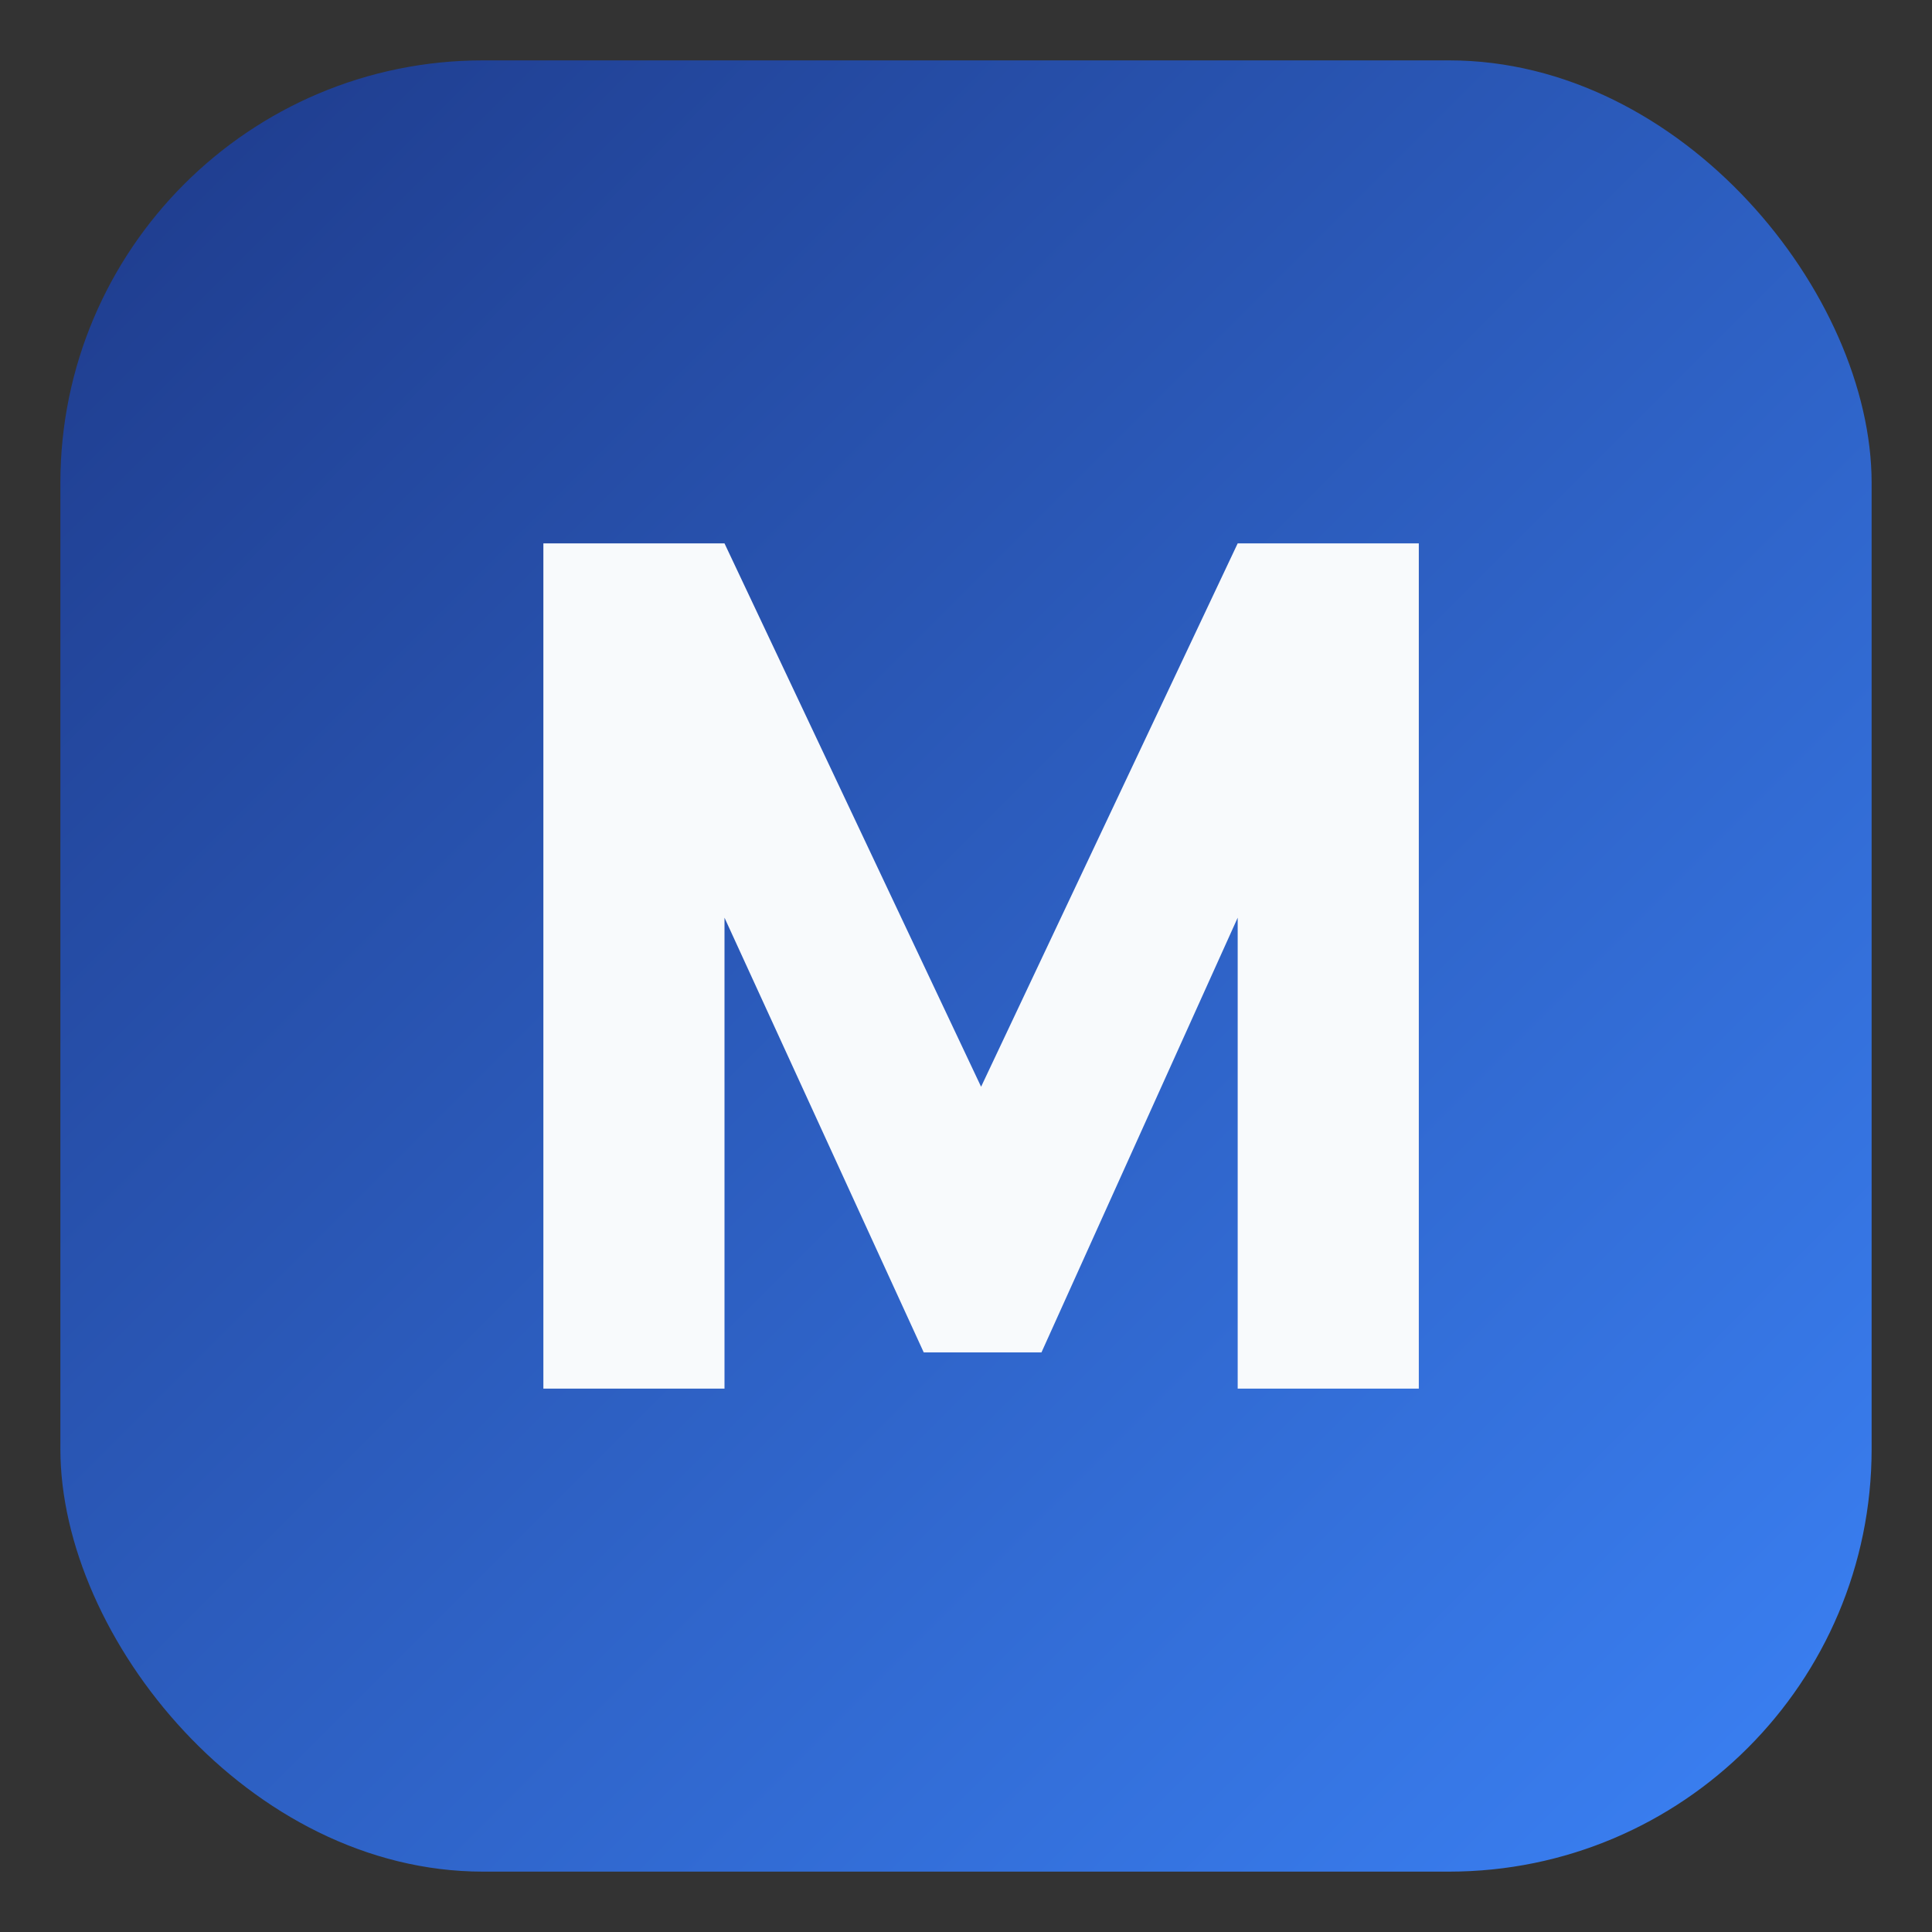 <svg xmlns="http://www.w3.org/2000/svg" viewBox="0 0 64 64" role="img" aria-labelledby="title desc">
  <rect x="0" y="0" width="64" height="64" fill="#333333" stroke="none"/>
  <title id="title">Anthony Lopez Monogram</title>
  <desc id="desc">Stylized initials AL on a blue gradient background.</desc>
  <defs>
    <linearGradient id="g" x1="0%" y1="0%" x2="100%" y2="100%">
      <stop offset="0%" stop-color="#1e3a8a" />
      <stop offset="100%" stop-color="#3b82f6" />
    </linearGradient>
  </defs>
  <rect x="2" y="2" width="60" height="60" rx="14" fill="url(#g)" />
  <path
    d="M18 46V18h6l8.5 18 8.5-18h6v28h-6V30.4l-6.5 14.4h-3.9L24 30.4V46h-6z"
    fill="#f8fafc"
  />
</svg>
